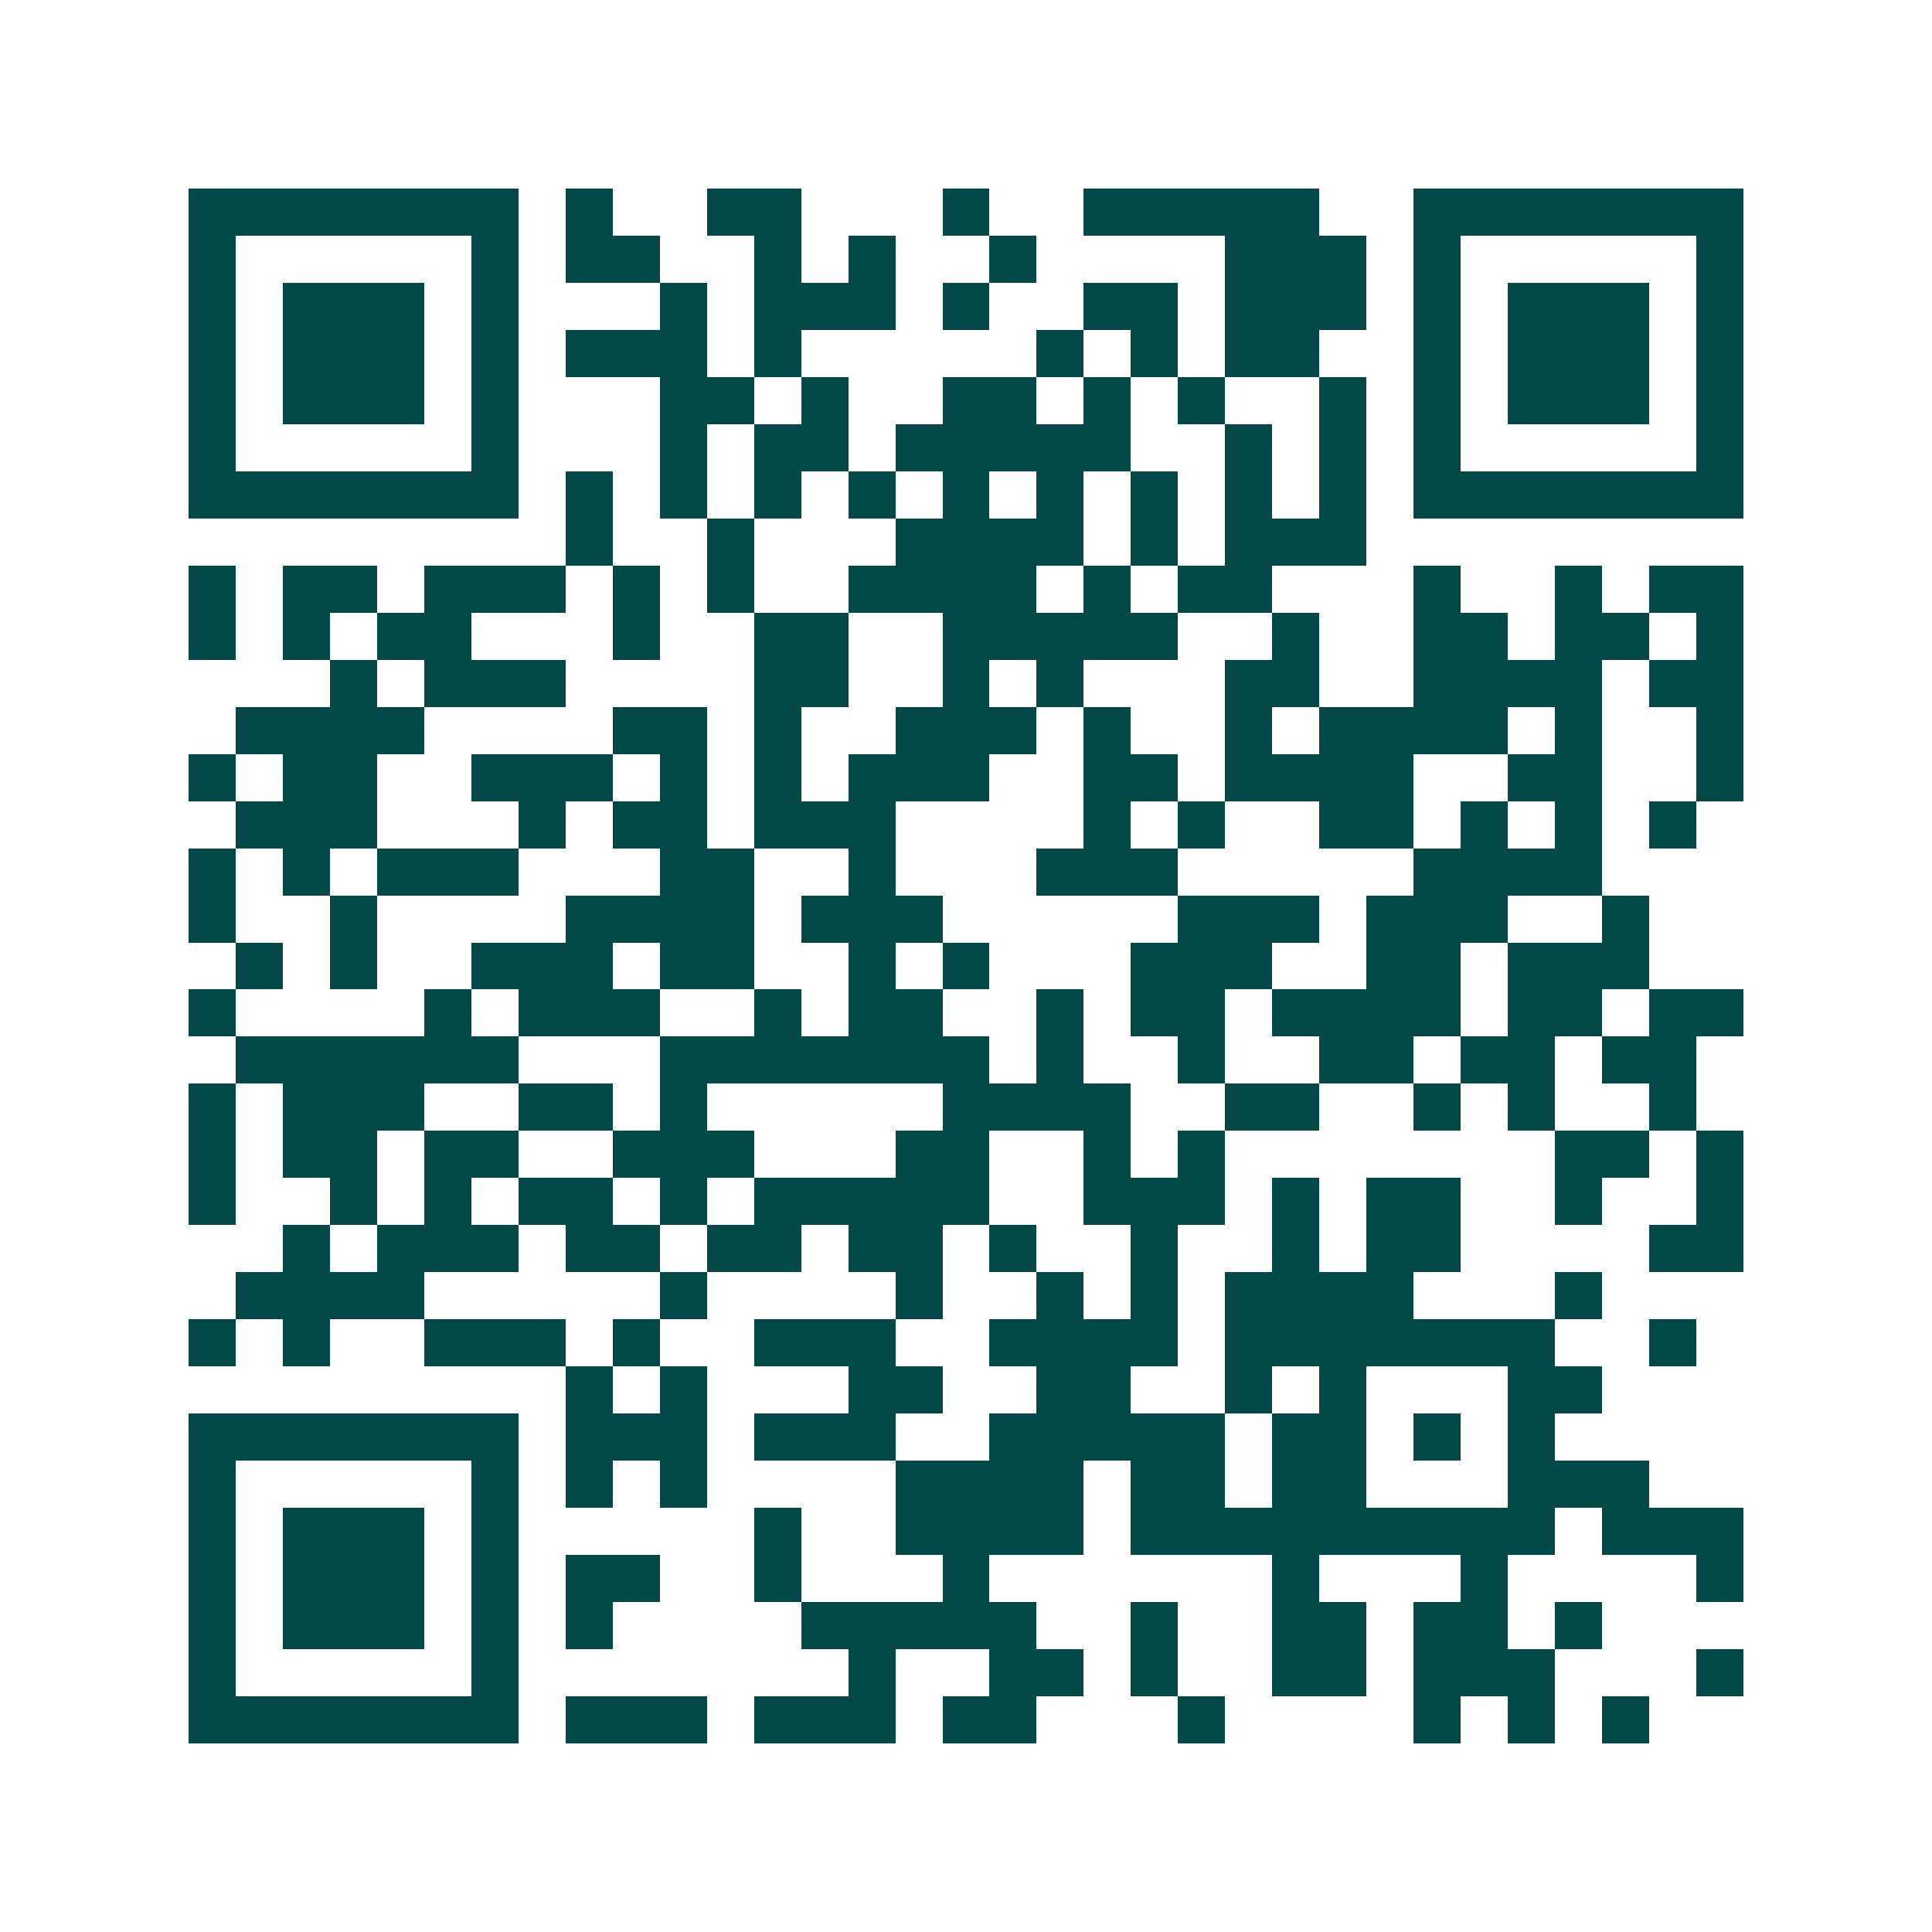 <svg xmlns="http://www.w3.org/2000/svg" width="200" height="200" viewBox="0 0 41 41" shape-rendering="crispEdges"><path fill="#ffffff" d="M0 0h41v41H0z"/><path stroke="#014847" d="M4 4.5h7m1 0h1m2 0h2m3 0h1m2 0h5m2 0h7M4 5.5h1m5 0h1m1 0h2m2 0h1m1 0h1m2 0h1m4 0h3m1 0h1m5 0h1M4 6.5h1m1 0h3m1 0h1m3 0h1m1 0h3m1 0h1m2 0h2m1 0h3m1 0h1m1 0h3m1 0h1M4 7.5h1m1 0h3m1 0h1m1 0h3m1 0h1m5 0h1m1 0h1m1 0h2m2 0h1m1 0h3m1 0h1M4 8.5h1m1 0h3m1 0h1m3 0h2m1 0h1m2 0h2m1 0h1m1 0h1m2 0h1m1 0h1m1 0h3m1 0h1M4 9.5h1m5 0h1m3 0h1m1 0h2m1 0h5m2 0h1m1 0h1m1 0h1m5 0h1M4 10.5h7m1 0h1m1 0h1m1 0h1m1 0h1m1 0h1m1 0h1m1 0h1m1 0h1m1 0h1m1 0h7M12 11.5h1m2 0h1m3 0h4m1 0h1m1 0h3M4 12.5h1m1 0h2m1 0h3m1 0h1m1 0h1m2 0h4m1 0h1m1 0h2m3 0h1m2 0h1m1 0h2M4 13.5h1m1 0h1m1 0h2m3 0h1m2 0h2m2 0h5m2 0h1m2 0h2m1 0h2m1 0h1M7 14.5h1m1 0h3m4 0h2m2 0h1m1 0h1m3 0h2m2 0h4m1 0h2M5 15.5h4m4 0h2m1 0h1m2 0h3m1 0h1m2 0h1m1 0h4m1 0h1m2 0h1M4 16.5h1m1 0h2m2 0h3m1 0h1m1 0h1m1 0h3m2 0h2m1 0h4m2 0h2m2 0h1M5 17.5h3m3 0h1m1 0h2m1 0h3m4 0h1m1 0h1m2 0h2m1 0h1m1 0h1m1 0h1M4 18.5h1m1 0h1m1 0h3m3 0h2m2 0h1m3 0h3m5 0h4M4 19.5h1m2 0h1m4 0h4m1 0h3m5 0h3m1 0h3m2 0h1M5 20.5h1m1 0h1m2 0h3m1 0h2m2 0h1m1 0h1m3 0h3m2 0h2m1 0h3M4 21.5h1m4 0h1m1 0h3m2 0h1m1 0h2m2 0h1m1 0h2m1 0h4m1 0h2m1 0h2M5 22.5h6m3 0h7m1 0h1m2 0h1m2 0h2m1 0h2m1 0h2M4 23.5h1m1 0h3m2 0h2m1 0h1m5 0h4m2 0h2m2 0h1m1 0h1m2 0h1M4 24.5h1m1 0h2m1 0h2m2 0h3m3 0h2m2 0h1m1 0h1m7 0h2m1 0h1M4 25.5h1m2 0h1m1 0h1m1 0h2m1 0h1m1 0h5m2 0h3m1 0h1m1 0h2m2 0h1m2 0h1M6 26.5h1m1 0h3m1 0h2m1 0h2m1 0h2m1 0h1m2 0h1m2 0h1m1 0h2m4 0h2M5 27.5h4m5 0h1m4 0h1m2 0h1m1 0h1m1 0h4m3 0h1M4 28.5h1m1 0h1m2 0h3m1 0h1m2 0h3m2 0h4m1 0h7m2 0h1M12 29.5h1m1 0h1m3 0h2m2 0h2m2 0h1m1 0h1m3 0h2M4 30.5h7m1 0h3m1 0h3m2 0h5m1 0h2m1 0h1m1 0h1M4 31.5h1m5 0h1m1 0h1m1 0h1m4 0h4m1 0h2m1 0h2m3 0h3M4 32.5h1m1 0h3m1 0h1m5 0h1m2 0h4m1 0h9m1 0h3M4 33.5h1m1 0h3m1 0h1m1 0h2m2 0h1m3 0h1m6 0h1m3 0h1m4 0h1M4 34.5h1m1 0h3m1 0h1m1 0h1m4 0h5m2 0h1m2 0h2m1 0h2m1 0h1M4 35.5h1m5 0h1m7 0h1m2 0h2m1 0h1m2 0h2m1 0h3m3 0h1M4 36.5h7m1 0h3m1 0h3m1 0h2m3 0h1m4 0h1m1 0h1m1 0h1"/></svg>
